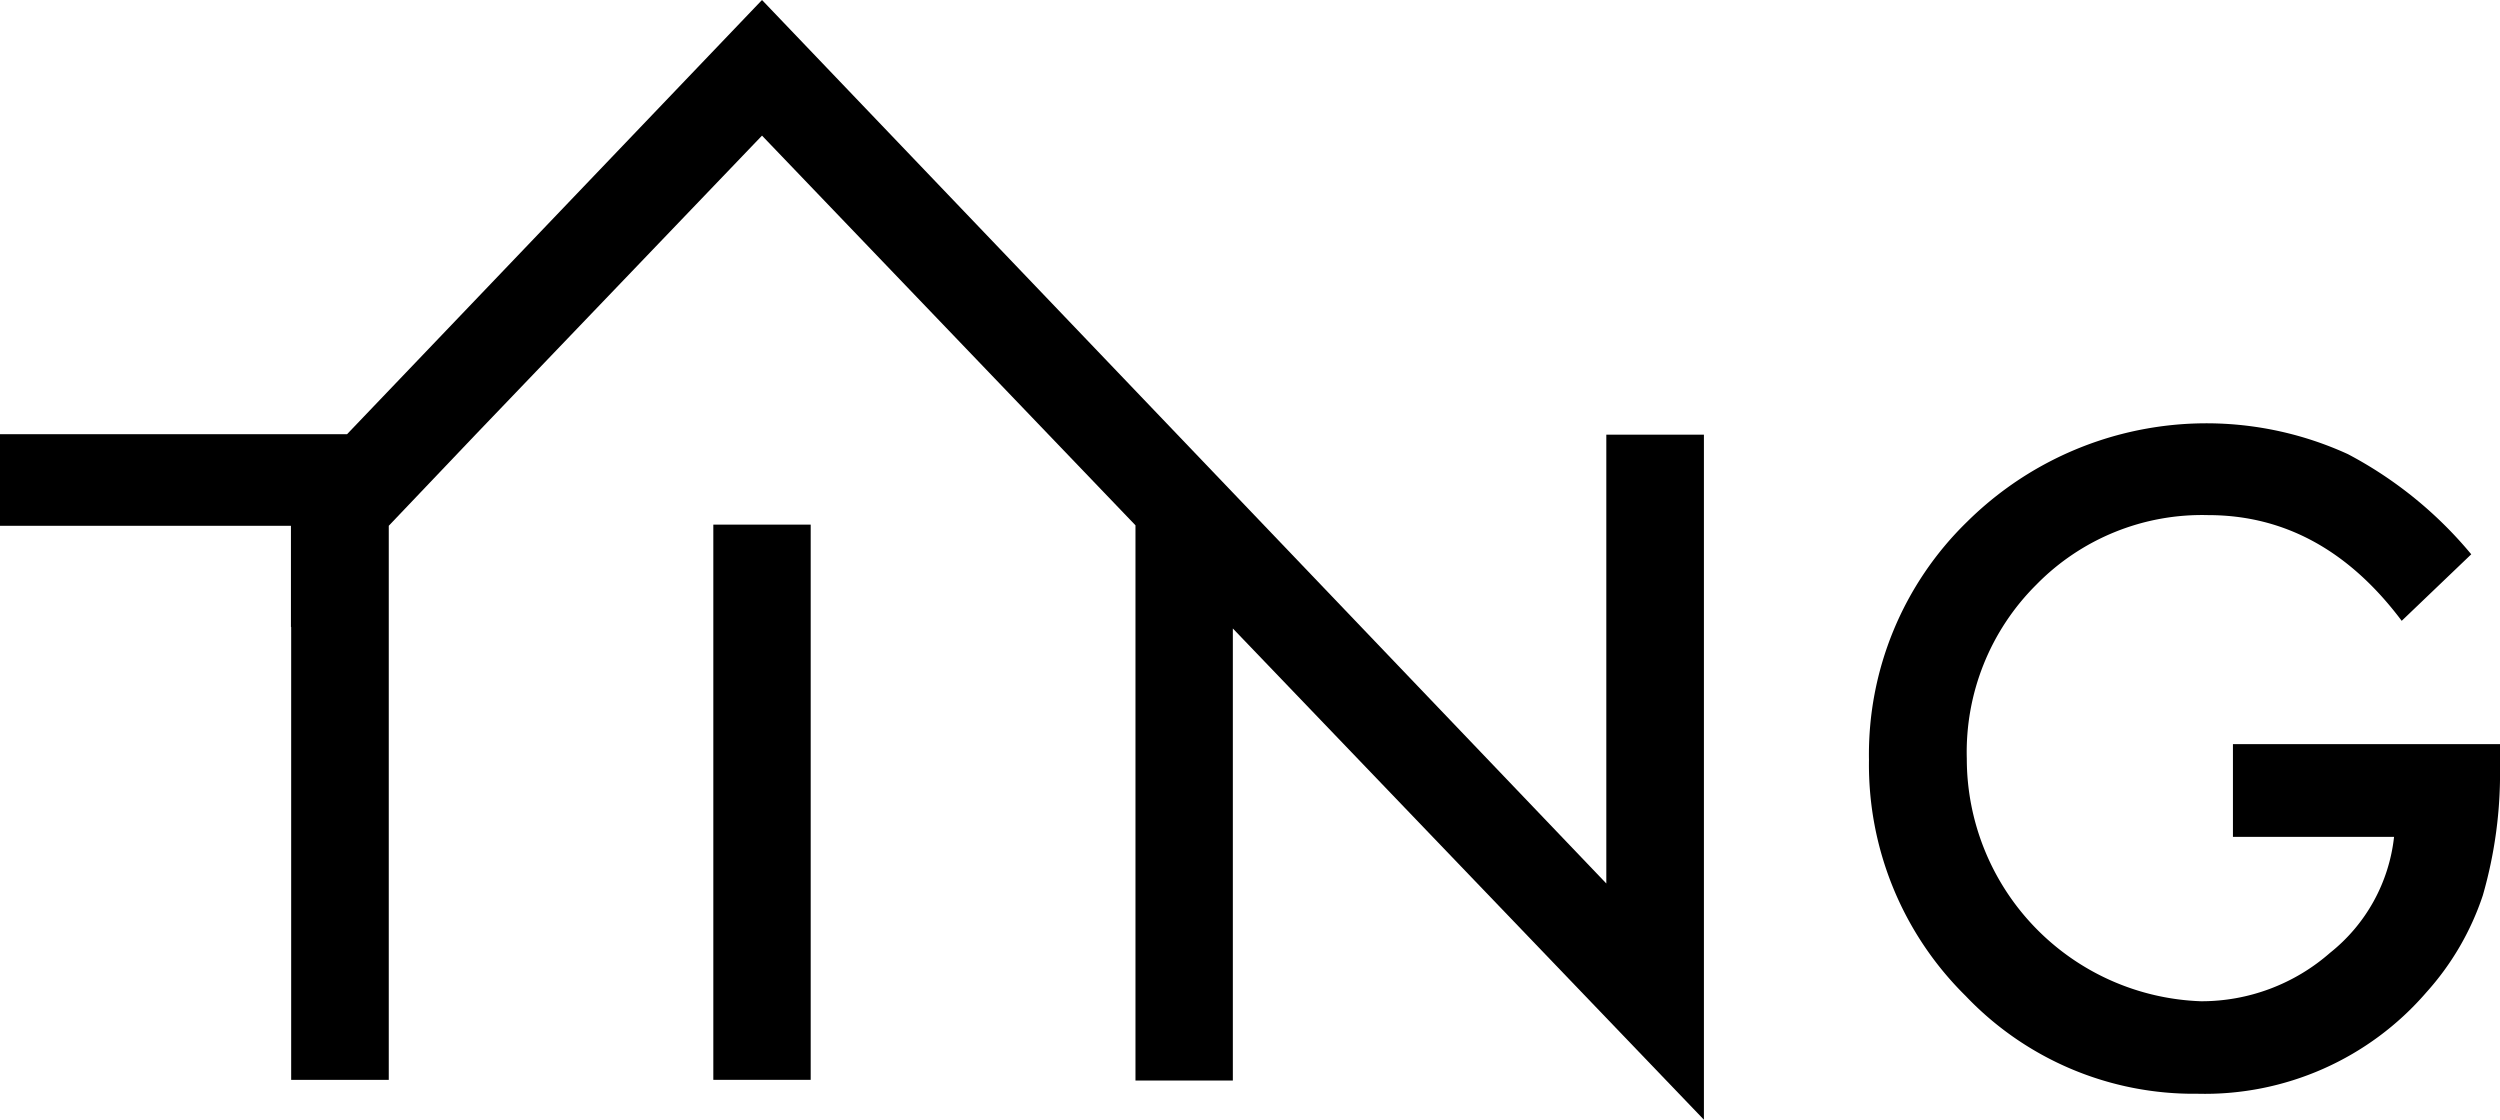 <svg xmlns="http://www.w3.org/2000/svg" viewBox="0 0 107.84 48.3">
  <title>Resurs 2</title>
  <g id="Lager_2" data-name="Lager 2">
    <g>
      <path d="M96.32,32.1v4h6.95a7.42,7.42,0,0,1-2.76,5,8.41,8.41,0,0,1-5.57,2.09,10.47,10.47,0,0,1-10.1-10.46,10.18,10.18,0,0,1,3-7.51,10,10,0,0,1,7.41-3q4.93,0,8.35,4.56l3-2.87a17.54,17.54,0,0,0-5.32-4.32,14.67,14.67,0,0,0-16.42,2.91,14,14,0,0,0-4.24,10.28,14,14,0,0,0,4.17,10.18,13.57,13.57,0,0,0,10,4.22,12.62,12.62,0,0,0,9.87-4.37,11.81,11.81,0,0,0,2.44-4.19,19,19,0,0,0,.74-5.56V32.1Z" style="fill: #000"/>
      <polygon points="69.29 38.11 53.18 21.25 53.18 21.25 32.87 0 14.97 18.73 0 18.73 0 22.68 12.55 22.68 12.55 27.05 12.56 27.04 12.56 46.58 16.77 46.58 16.77 22.68 20.53 18.73 32.87 5.85 48.98 22.66 48.98 46.61 53.18 46.61 53.18 27.11 73.5 48.3 73.5 18.75 69.29 18.75 69.29 38.11" style="fill: #000"/>
      <rect x="30.77" y="22.63" width="4.2" height="23.95" style="fill: #000"/>
    </g>
  </g>
</svg>
